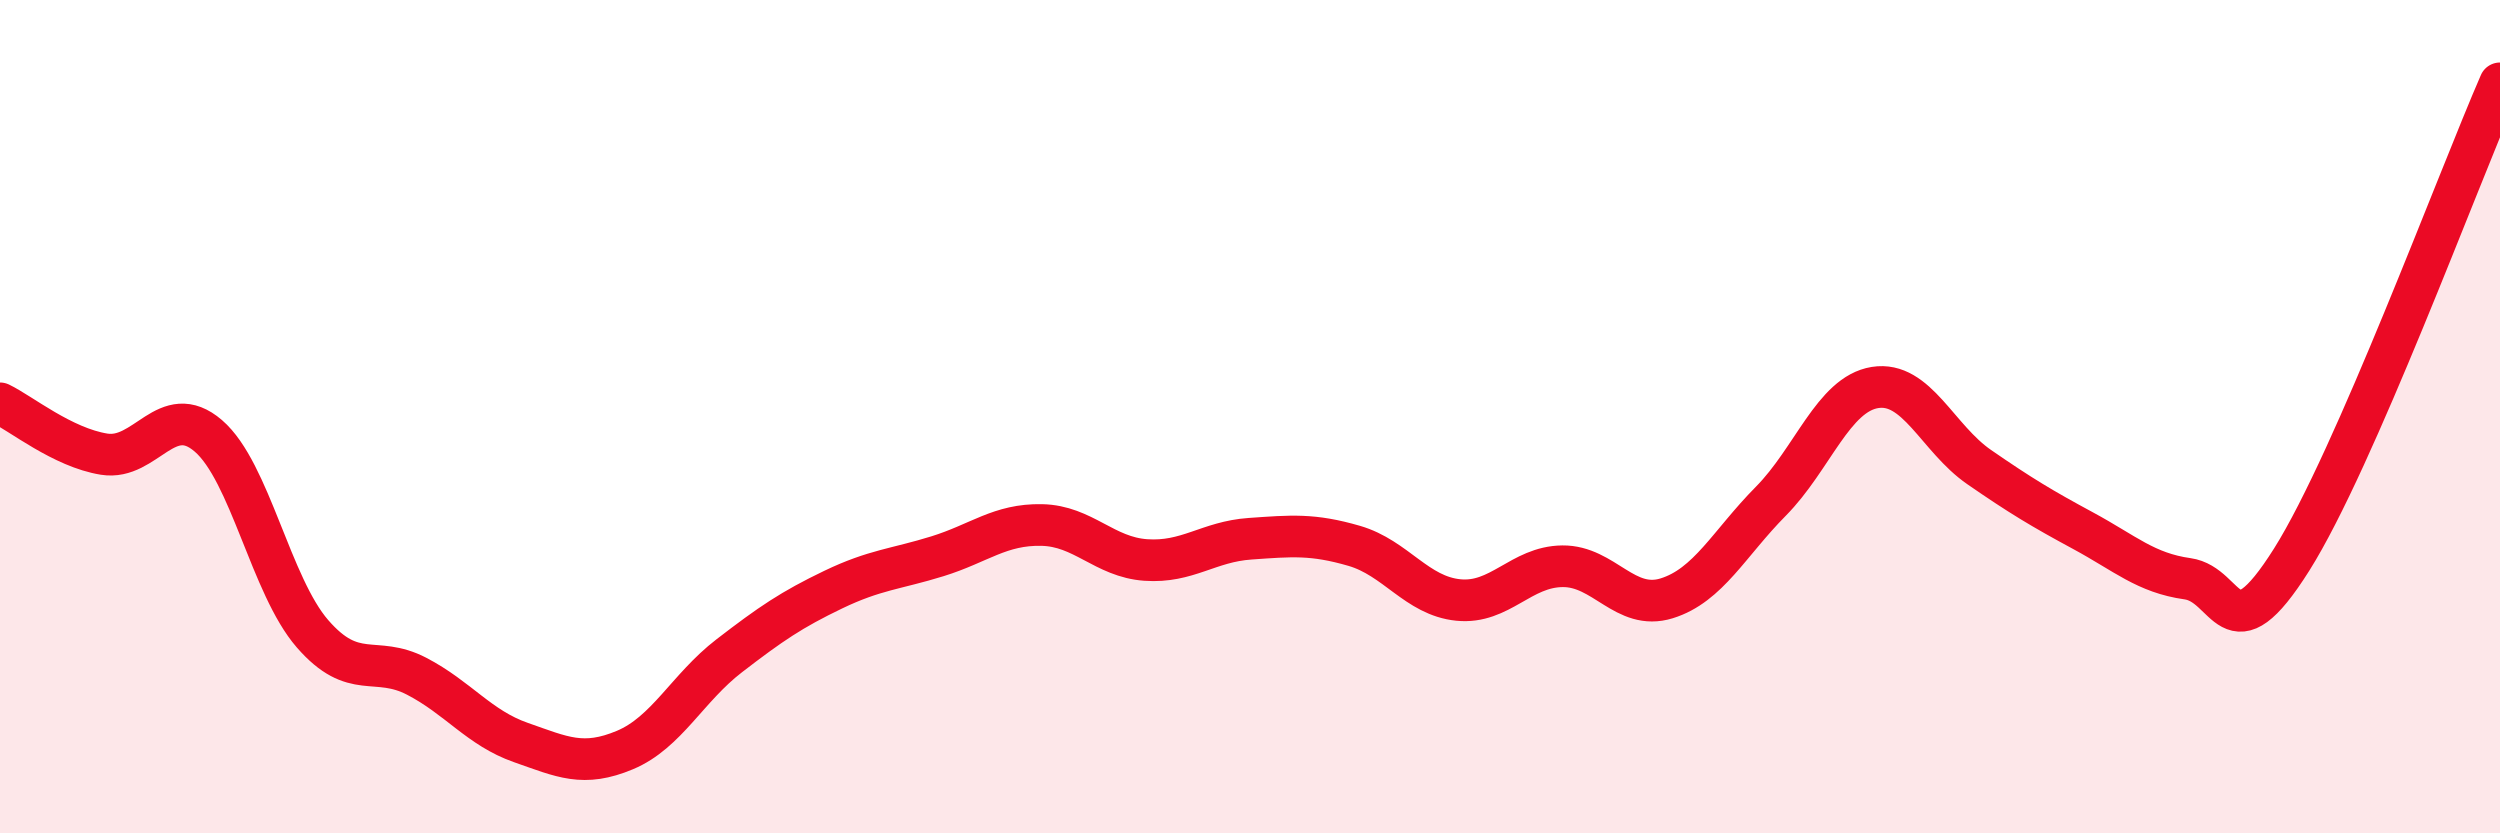 
    <svg width="60" height="20" viewBox="0 0 60 20" xmlns="http://www.w3.org/2000/svg">
      <path
        d="M 0,9.68 C 0.5,9.92 1.5,10.74 2.5,10.9 C 3.5,11.06 4,9.6 5,10.46 C 6,11.32 6.5,14.06 7.5,15.21 C 8.5,16.36 9,15.71 10,16.23 C 11,16.75 11.5,17.47 12.5,17.82 C 13.5,18.17 14,18.42 15,18 C 16,17.58 16.5,16.51 17.5,15.74 C 18.5,14.97 19,14.63 20,14.15 C 21,13.67 21.5,13.66 22.5,13.35 C 23.5,13.04 24,12.58 25,12.6 C 26,12.62 26.5,13.37 27.5,13.44 C 28.5,13.51 29,13 30,12.93 C 31,12.86 31.5,12.81 32.5,13.1 C 33.5,13.39 34,14.3 35,14.4 C 36,14.5 36.5,13.6 37.5,13.59 C 38.5,13.58 39,14.67 40,14.36 C 41,14.05 41.5,13.04 42.5,12.03 C 43.5,11.02 44,9.46 45,9.3 C 46,9.14 46.5,10.52 47.5,11.21 C 48.5,11.9 49,12.2 50,12.74 C 51,13.28 51.5,13.75 52.5,13.89 C 53.5,14.03 53.5,15.81 55,13.43 C 56.5,11.05 59,4.29 60,2L60 20L0 20Z"
        fill="#EB0A25"
        opacity="0.1"
        stroke-linecap="round"
        stroke-linejoin="round"
      />
      <path
        d="M 0,9.68 C 0.5,9.92 1.5,10.74 2.5,10.9 C 3.5,11.06 4,9.6 5,10.46 C 6,11.32 6.5,14.06 7.5,15.21 C 8.5,16.36 9,15.71 10,16.23 C 11,16.75 11.5,17.47 12.5,17.82 C 13.5,18.17 14,18.42 15,18 C 16,17.58 16.5,16.51 17.5,15.74 C 18.5,14.97 19,14.63 20,14.15 C 21,13.67 21.5,13.66 22.5,13.35 C 23.5,13.04 24,12.58 25,12.6 C 26,12.62 26.5,13.37 27.5,13.44 C 28.5,13.51 29,13 30,12.93 C 31,12.86 31.5,12.81 32.5,13.1 C 33.5,13.39 34,14.3 35,14.4 C 36,14.5 36.5,13.6 37.5,13.59 C 38.5,13.58 39,14.67 40,14.36 C 41,14.05 41.5,13.04 42.5,12.03 C 43.5,11.02 44,9.46 45,9.3 C 46,9.14 46.5,10.52 47.5,11.21 C 48.5,11.9 49,12.2 50,12.74 C 51,13.28 51.5,13.75 52.5,13.89 C 53.5,14.03 53.5,15.81 55,13.43 C 56.5,11.05 59,4.29 60,2"
        stroke="#EB0A25"
        stroke-width="1"
        fill="none"
        stroke-linecap="round"
        stroke-linejoin="round"
      />
    </svg>
  